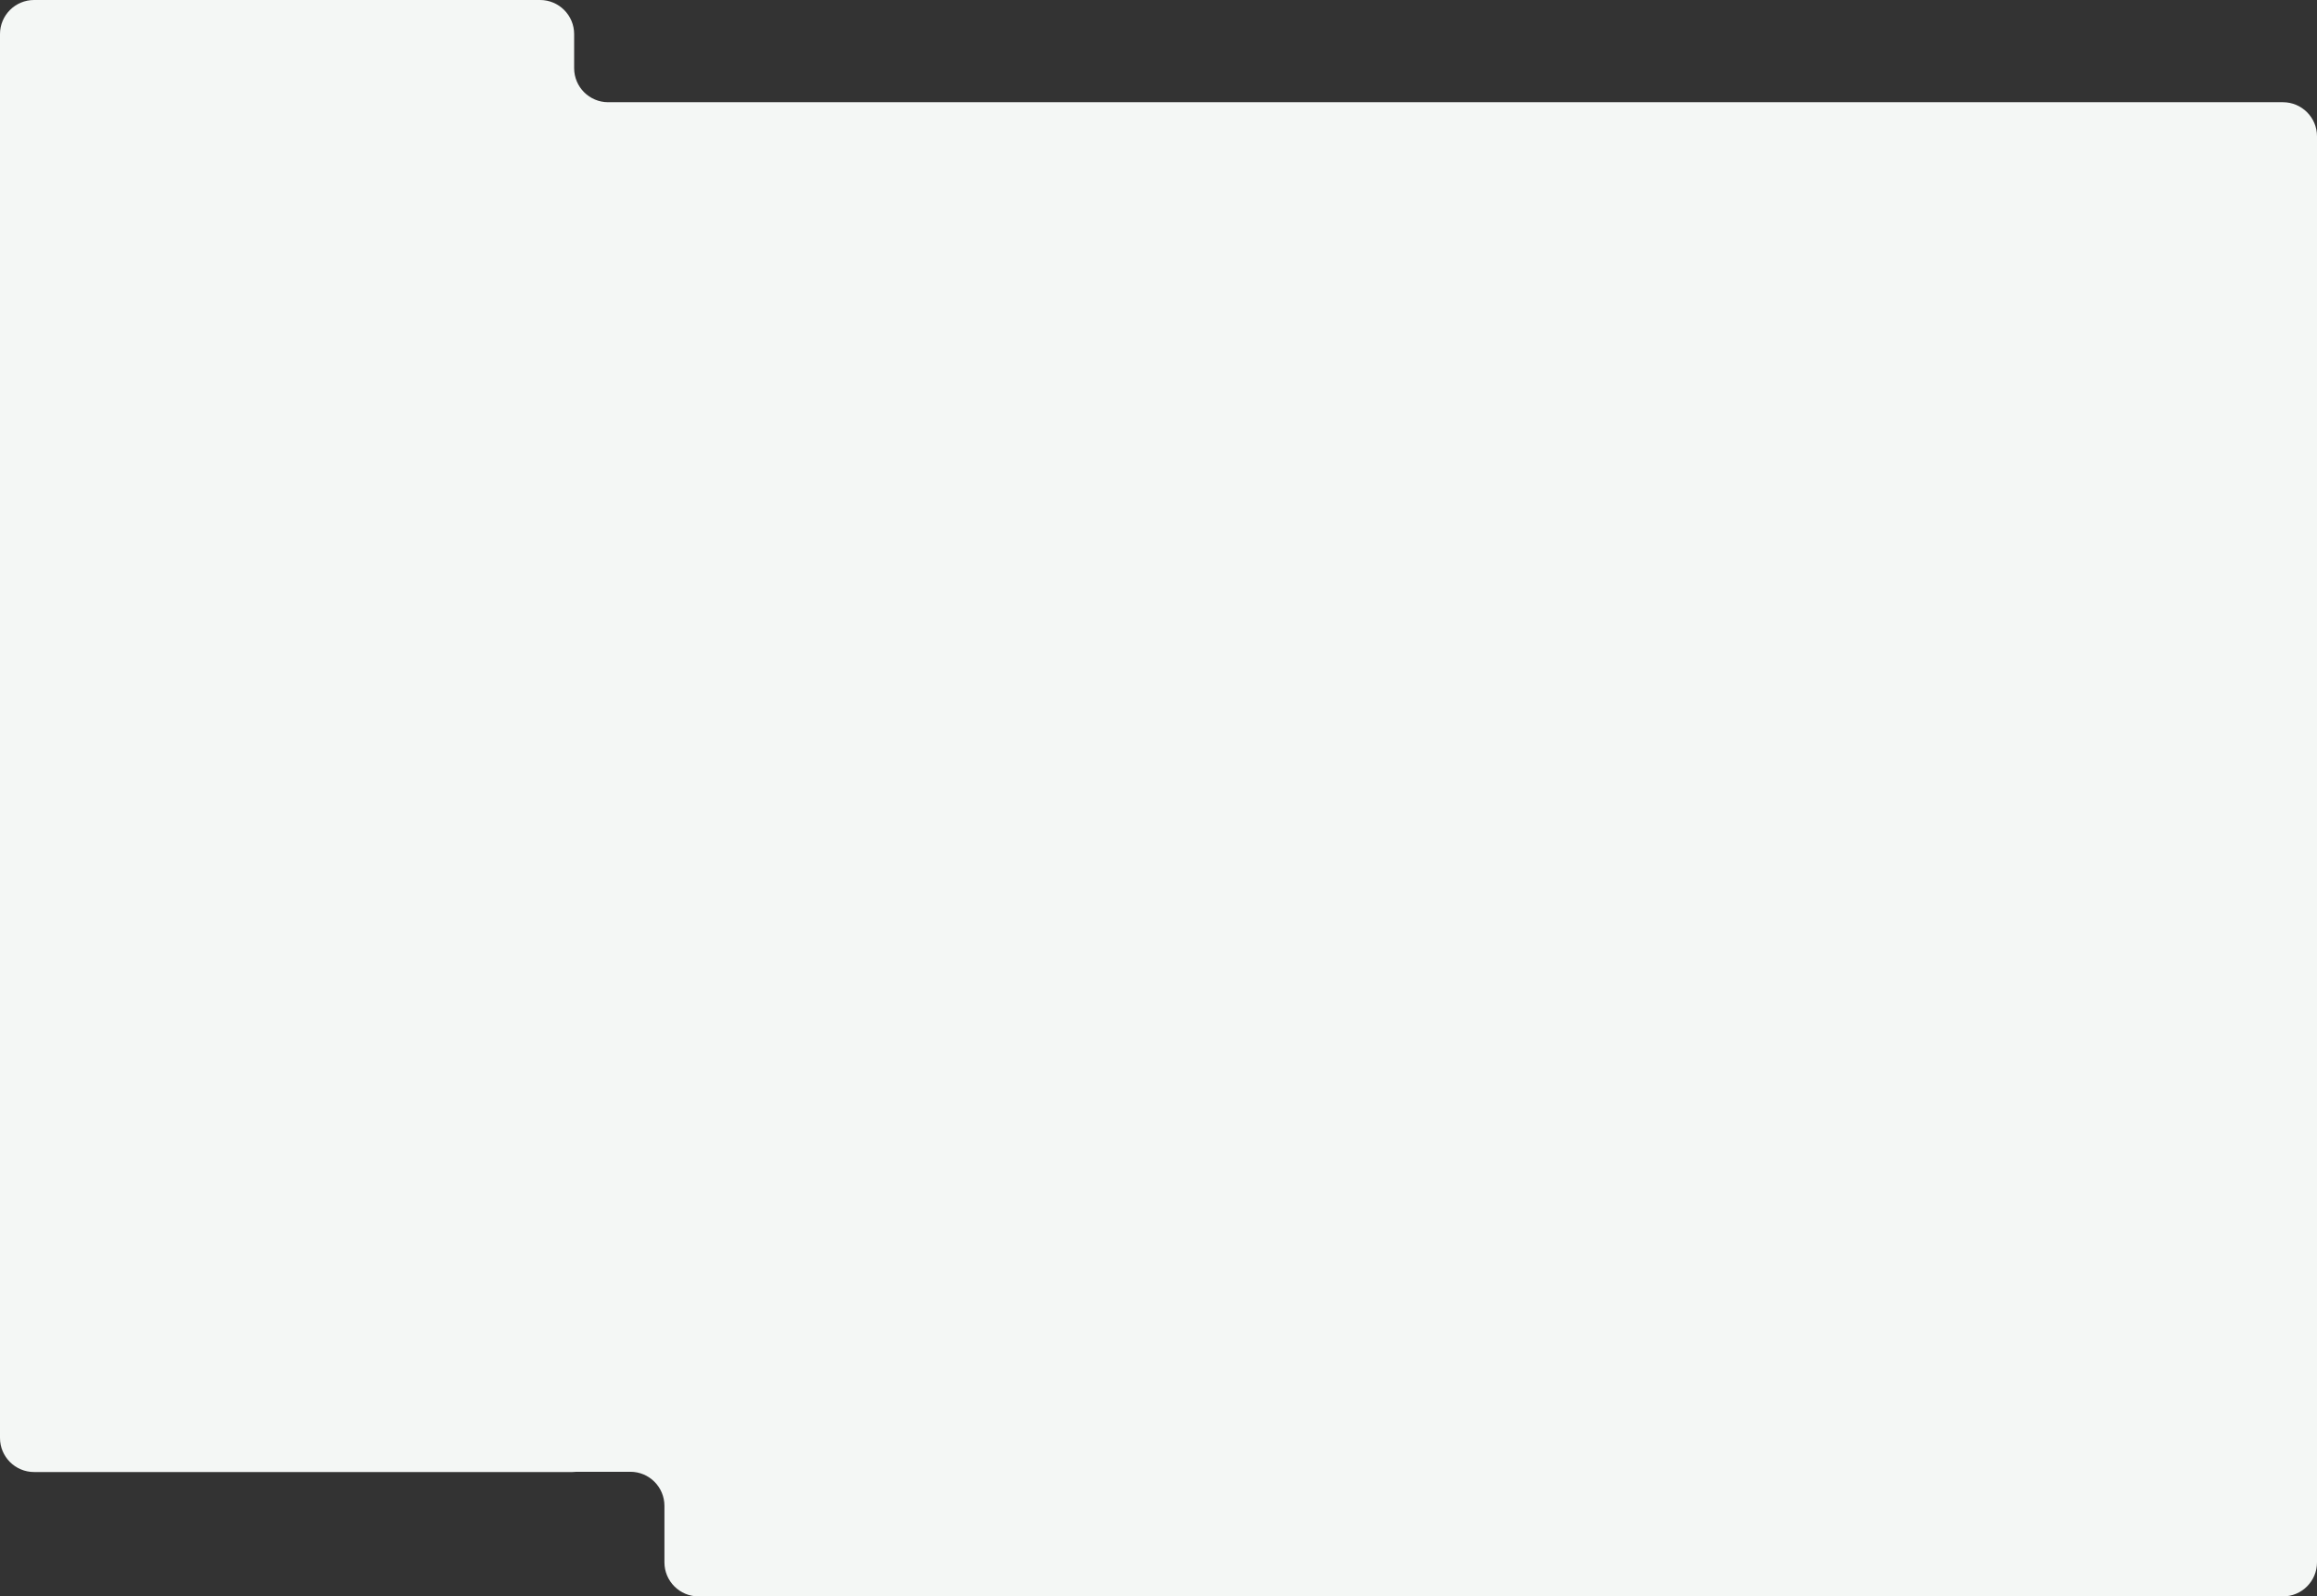 <?xml version="1.0" encoding="UTF-8"?> <svg xmlns="http://www.w3.org/2000/svg" width="1360" height="937" viewBox="0 0 1360 937" fill="none"><rect x="0" y="0" width="1360" height="937" fill="#333333" stroke="none"/> <path fill-rule="evenodd" clip-rule="evenodd" d="M0 20C0 8.955 8.954 0 20 0H317C328.046 0 337 8.955 337 20V40C337 51.045 345.954 60 357 60H1340C1351.05 60 1360 68.955 1360 80V457V540V917C1360 928.047 1351.05 937 1340 937H772H413H410C398.954 937 390 928.047 390 917V894V886V883.854C390 872.809 381.046 863.854 370 863.854H338.431C337.634 863.949 336.823 864 336 864H20C8.954 864 0 855.047 0 844V765V707V467V466V457V397V388V330V89V80V20Z" fill="#F4F7F5"></path> </svg> 